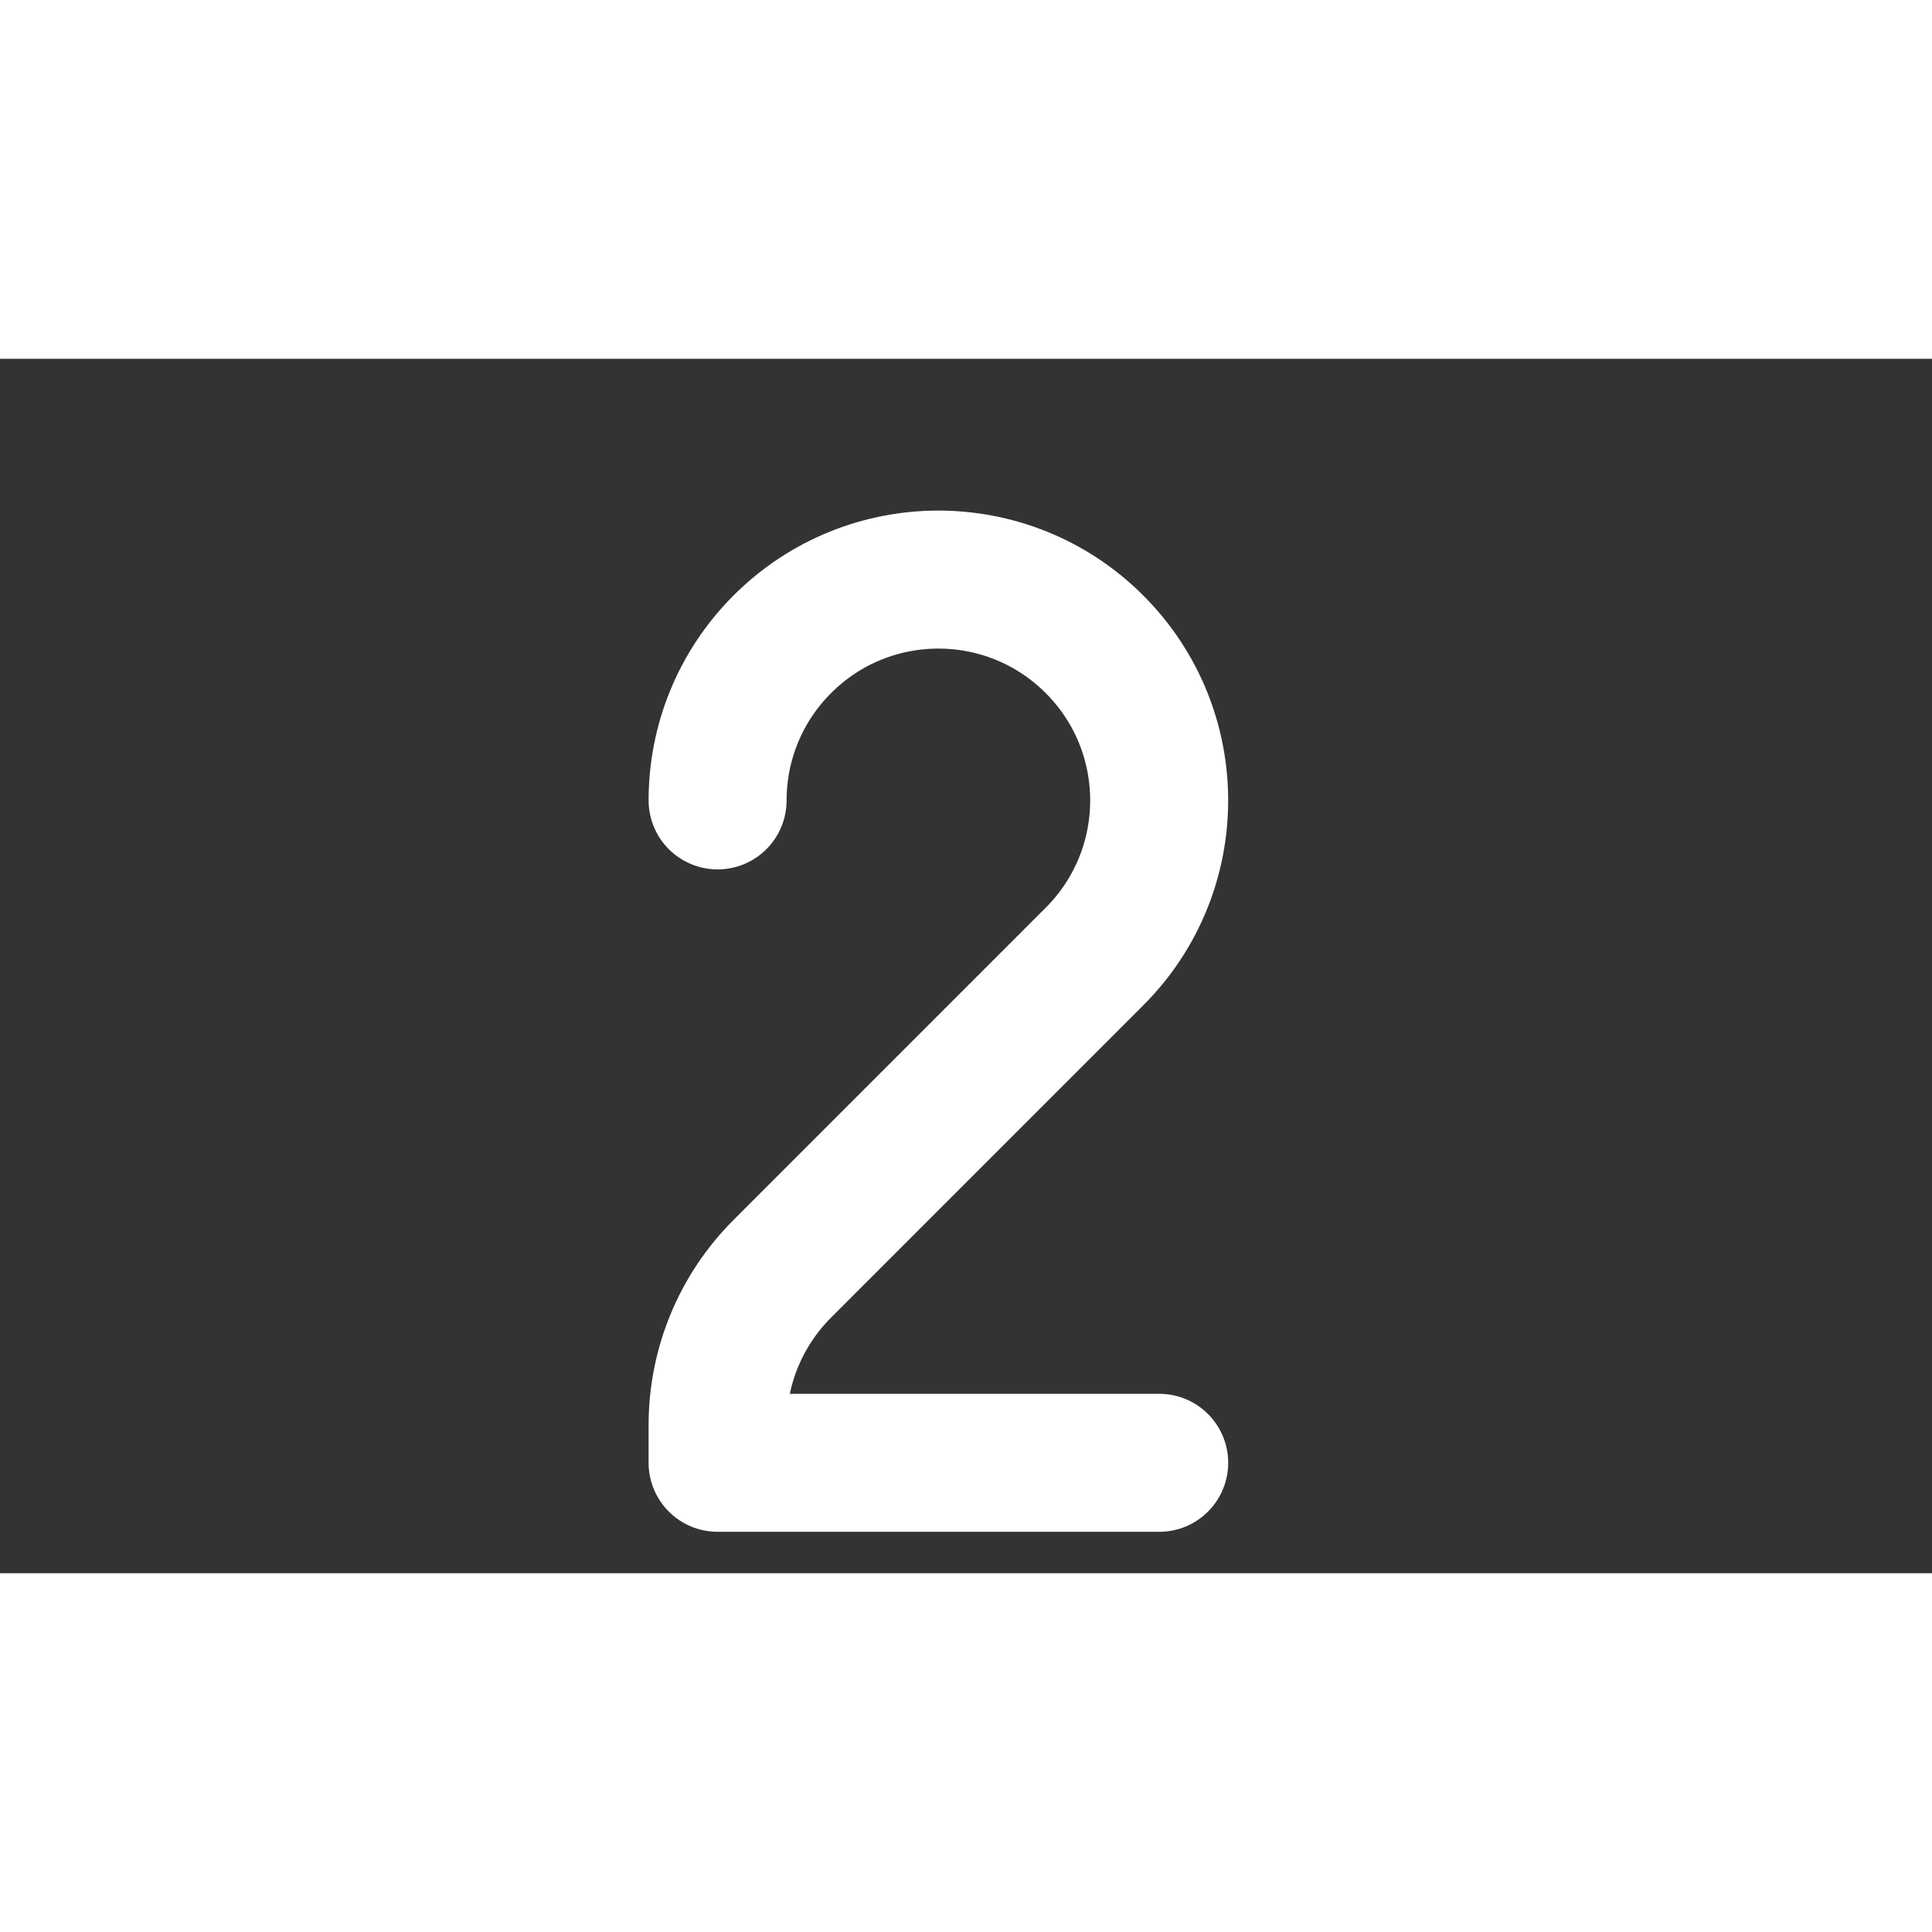 <?xml version="1.0" encoding="UTF-8"?>
<svg xmlns="http://www.w3.org/2000/svg" width="35px" height="35px" viewBox="-5 0 35 22" fill="none">
  <rect x="-5" y="0" width="35" height="22" fill="#333333" stroke="none"/>
  <g clip-path="url(#clip0_429_10997)">
    <path d="M8 8C8 6.976 8.391 5.953 9.172 5.172C10.734 3.609 13.266 3.609 14.828 5.172C16.39 6.734 16.39 9.266 14.828 10.828L9.172 16.485C8.421 17.235 8 18.253 8 19.314L8 20L16 20" stroke="#fff" stroke-width="2.5" stroke-linecap="round" stroke-linejoin="round"></path>
  </g>
  <defs>
    <clipPath id="clip0_429_10997">
      <rect width="20" height="24" fill="white"></rect>
    </clipPath>
  </defs>
</svg>
